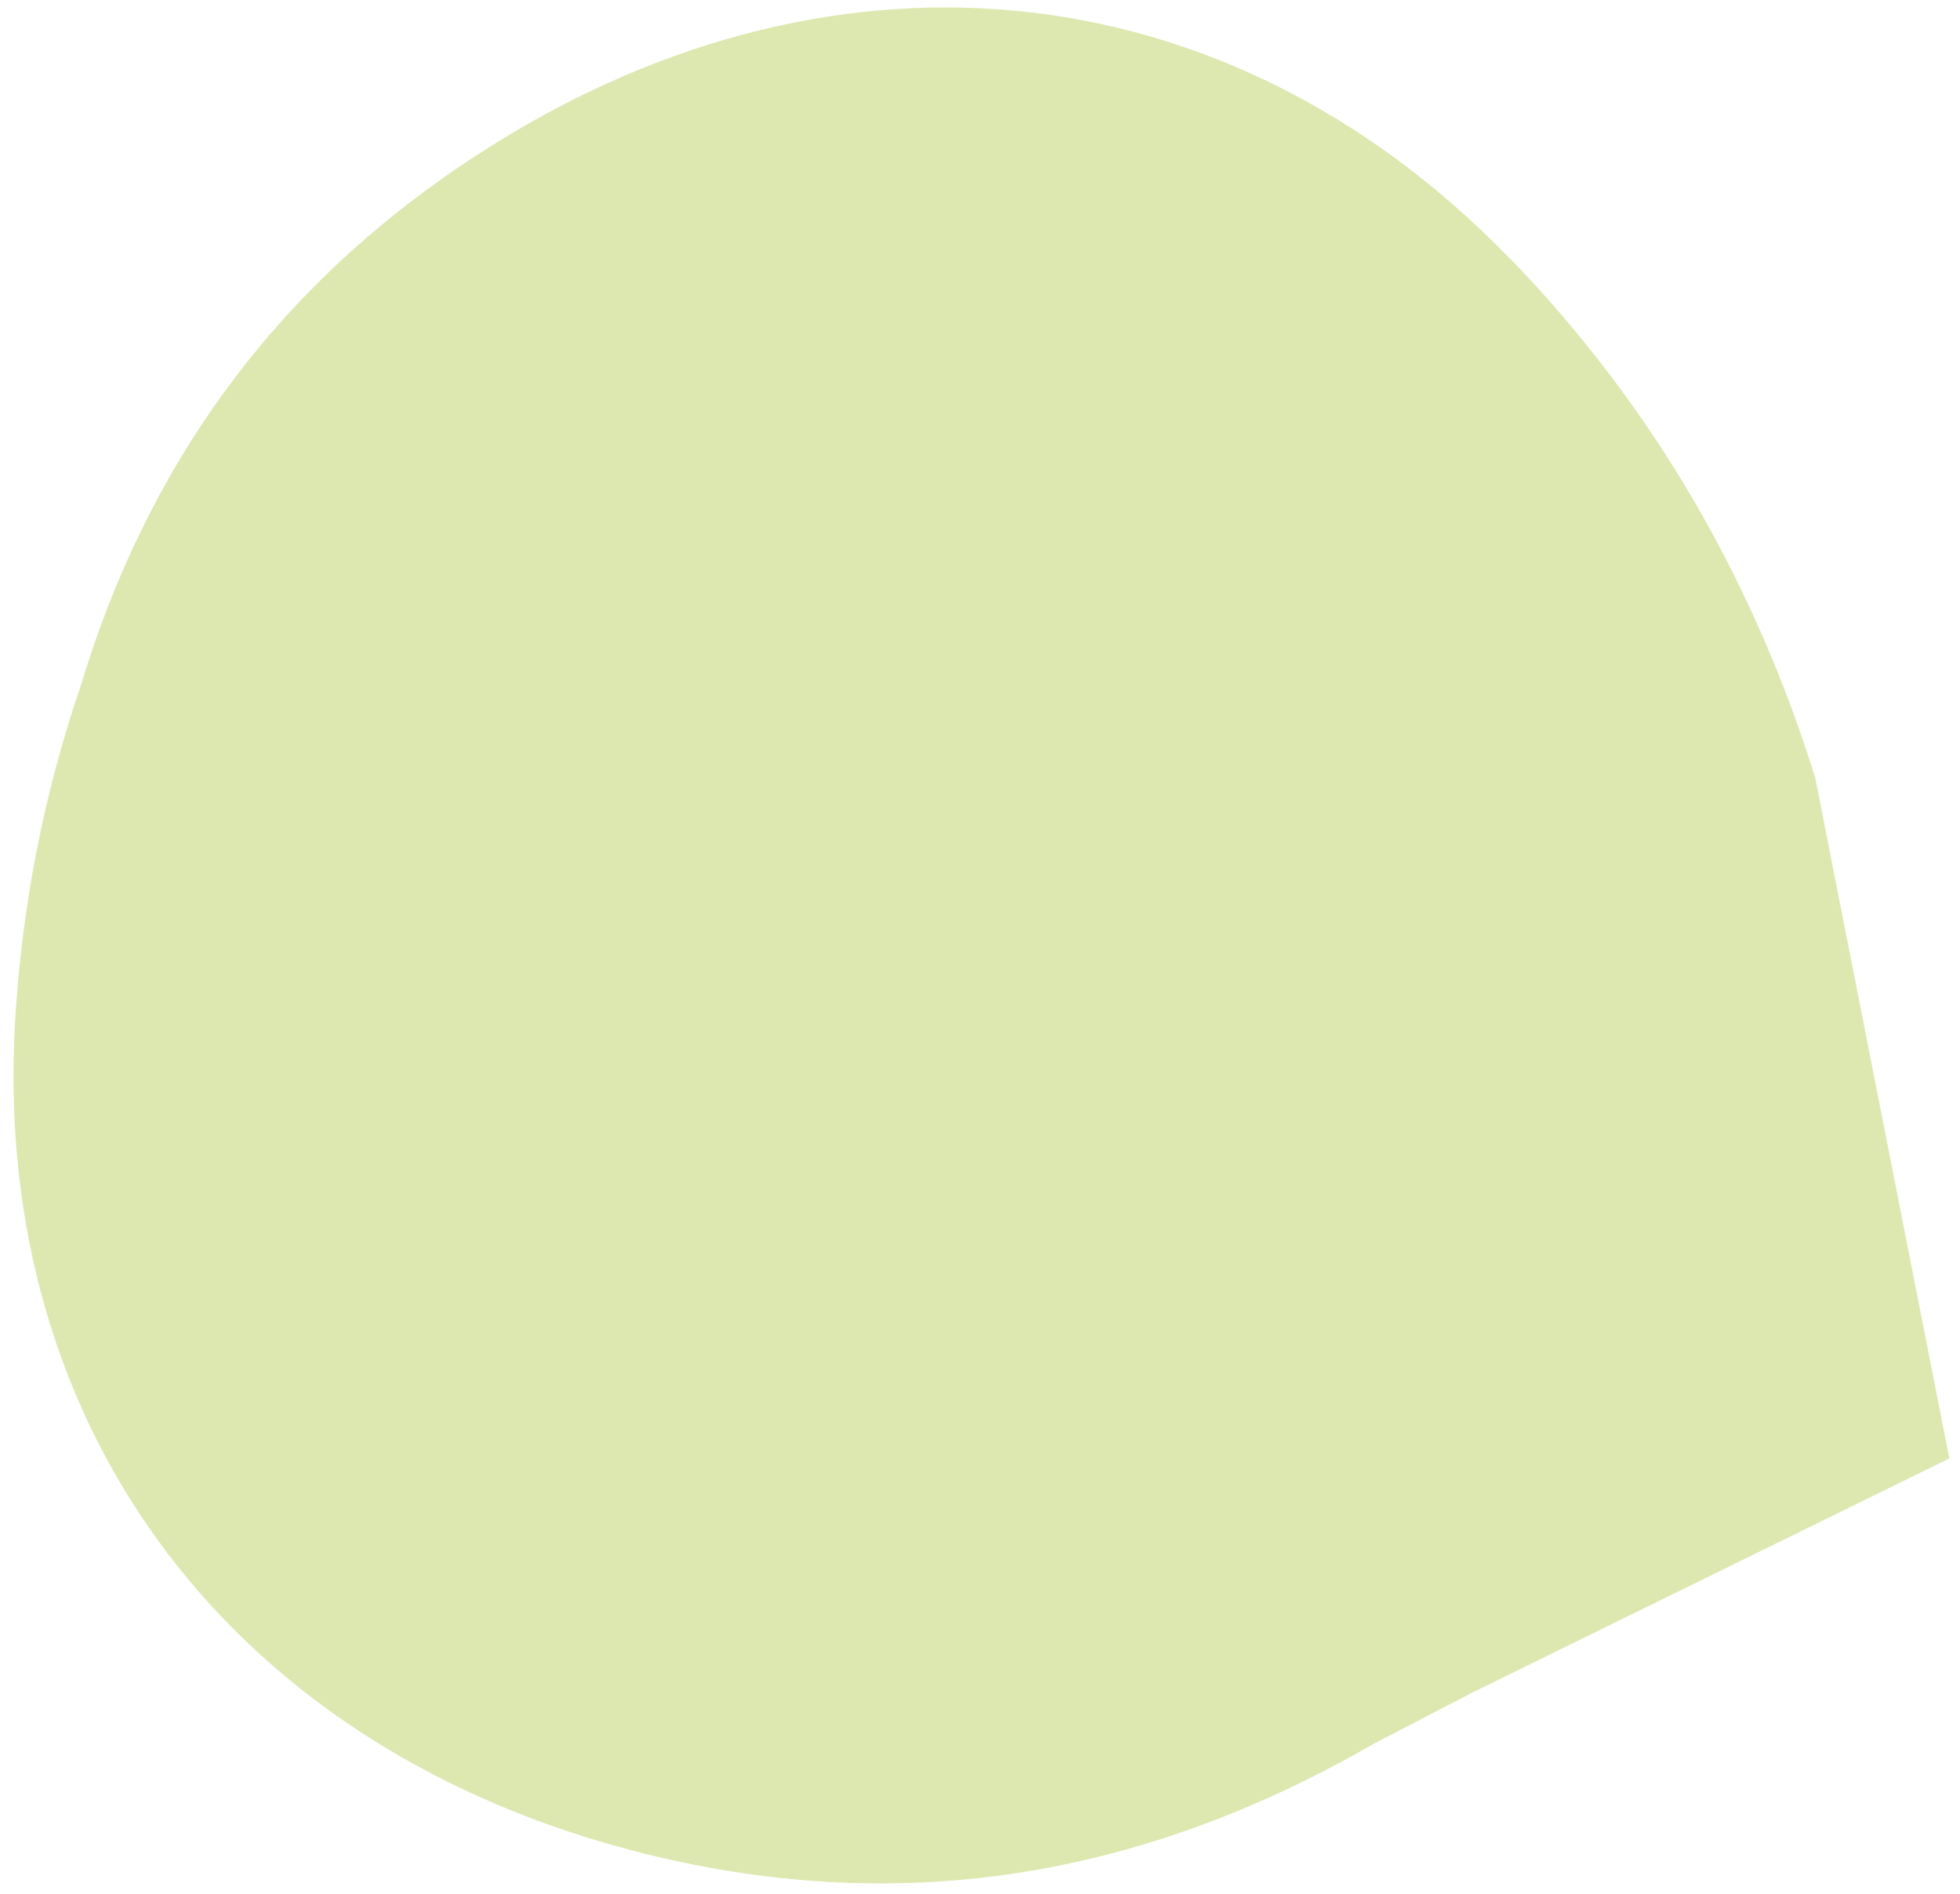<?xml version="1.0" encoding="UTF-8"?>
<svg id="Laag_1" data-name="Laag 1" xmlns="http://www.w3.org/2000/svg" version="1.1" viewBox="0 0 718.8 694.7">
  <defs>
    <style>
      .cls-1 {
        fill: #dde8b1;
        stroke-width: 0px;
      }
    </style>
  </defs>
  <path class="cls-1" d="M553.7,94.8C448.5-13.8,301.7-26.7,173,58.1,99,106.8,53.4,172.6,29.6,251.5c-13.4,39.3-21.6,80.5-24.1,123.6-8.5,151,81.6,267.6,231.1,304.8,96.9,24.1,185.2,7,267.3-40.4l36.6-19,174.4-85.6-49.2-249.7c-22.2-71.1-58.7-135.5-112-190.5Z"/>
</svg>
